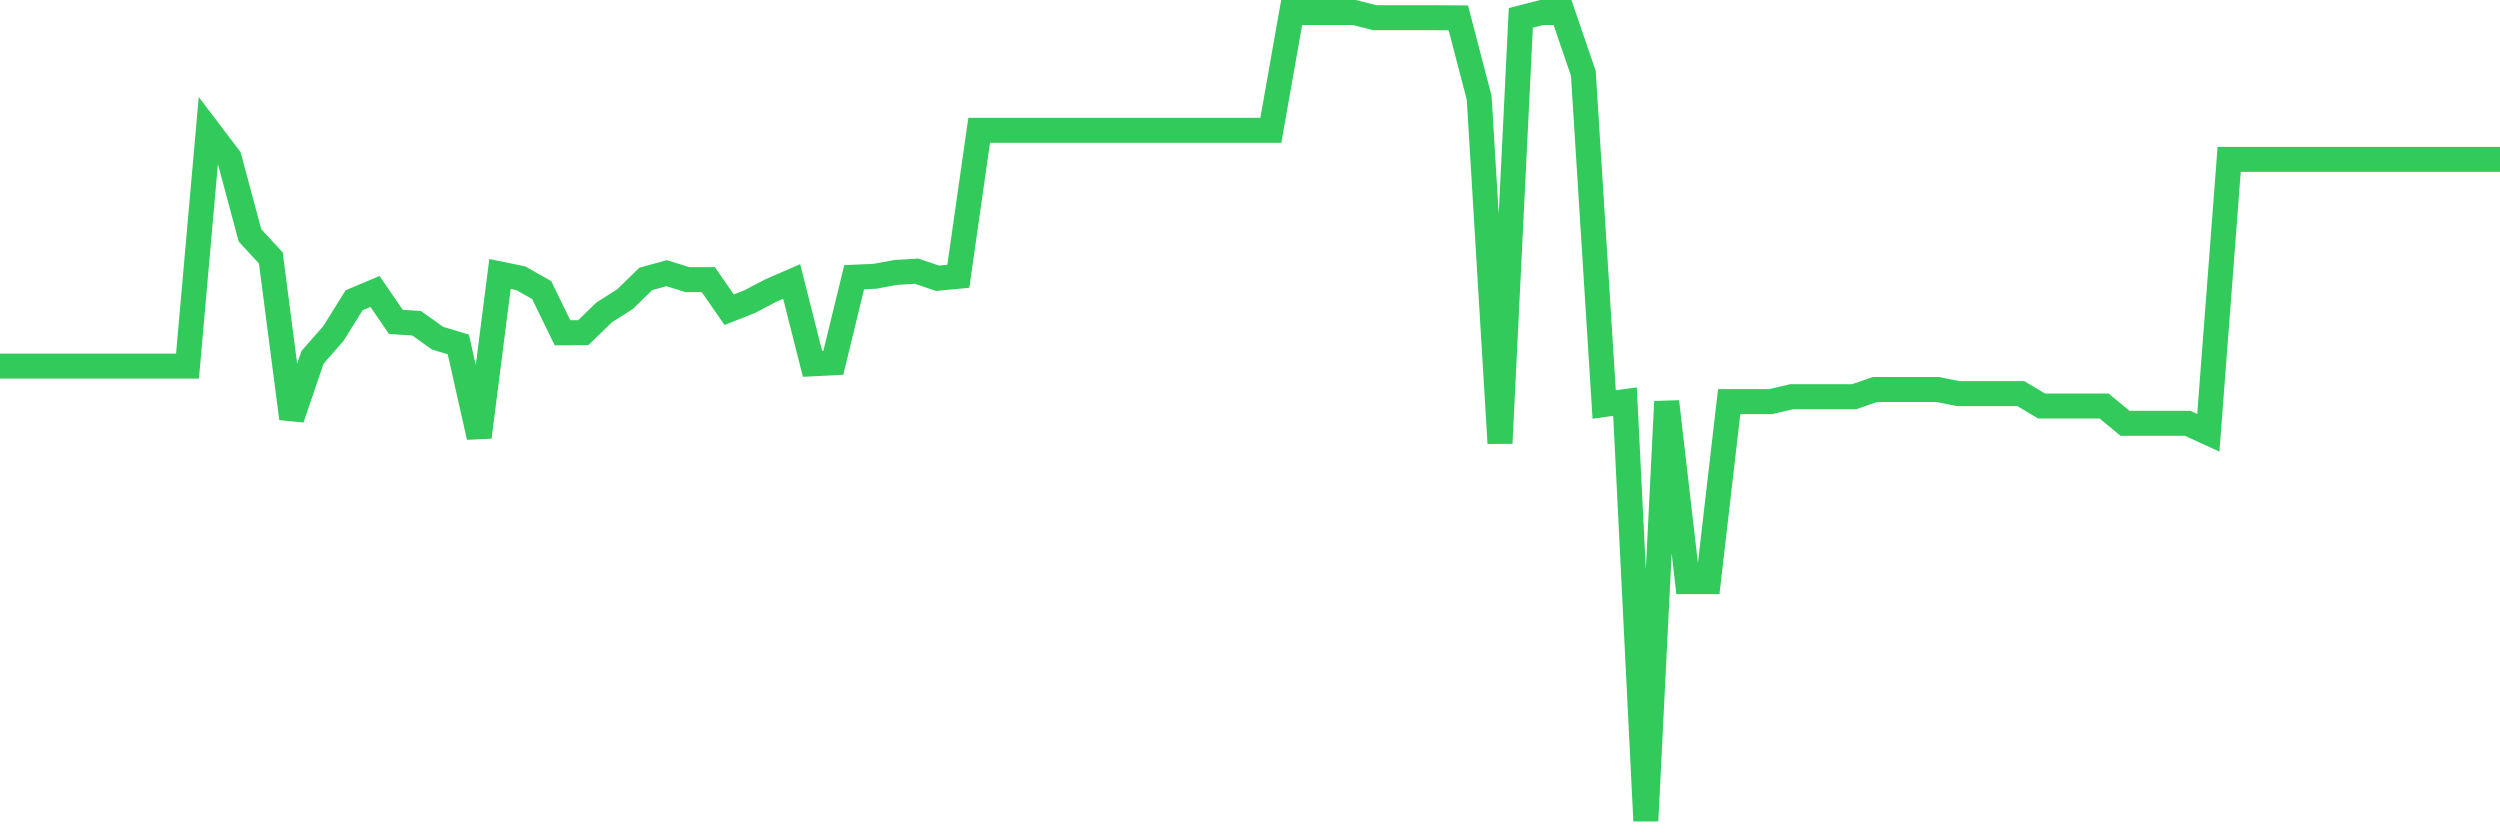 <svg
  xmlns="http://www.w3.org/2000/svg"
  xmlns:xlink="http://www.w3.org/1999/xlink"
  width="120"
  height="40"
  viewBox="0 0 120 40"
  preserveAspectRatio="none"
>
  <polyline
    points="0,17.574 1,17.574 2,17.574 3,17.574 4,17.574 5,17.574 6,17.574 7,17.574 8,17.574 9,17.574 10,6.256 11,7.575 12,11.299 13,12.383 14,20.088 15,17.154 16,16.011 17,14.411 18,13.99 19,15.45 20,15.517 21,16.232 22,16.534 23,20.981 24,13.15 25,13.356 26,13.924 27,15.974 28,15.967 29,14.993 30,14.359 31,13.386 32,13.113 33,13.423 34,13.423 35,14.868 36,14.47 37,13.946 38,13.511 39,17.463 40,17.412 41,13.305 42,13.261 43,13.076 44,13.017 45,13.356 46,13.261 47,6.256 48,6.256 49,6.256 50,6.256 51,6.256 52,6.256 53,6.256 54,6.256 55,6.256 56,6.256 57,6.256 58,6.256 59,6.256 60,6.256 61,6.256 62,0.6 63,0.6 64,0.6 65,0.6 66,0.851 67,0.851 68,0.851 69,0.851 70,0.858 71,4.692 72,21.276 73,0.858 74,0.6 75,0.6 76,3.52 77,19.417 78,19.277 79,39.4 80,19.277 81,27.919 82,27.919 83,19.277 84,19.277 85,19.277 86,19.041 87,19.041 88,19.041 89,19.041 90,18.695 91,18.695 92,18.695 93,18.695 94,18.894 95,18.894 96,18.894 97,18.894 98,19.491 99,19.491 100,19.491 101,19.491 102,20.317 103,20.317 104,20.317 105,20.317 106,20.774 107,7.649 108,7.649 109,7.649 110,7.649 111,7.649 112,7.649 113,7.649 114,7.649 115,7.649 116,7.649 117,7.649 118,7.649 119,7.649 120,7.649"
    fill="none"
    stroke="#32ca5b"
    stroke-width="1.2"
  >
  </polyline>
</svg>